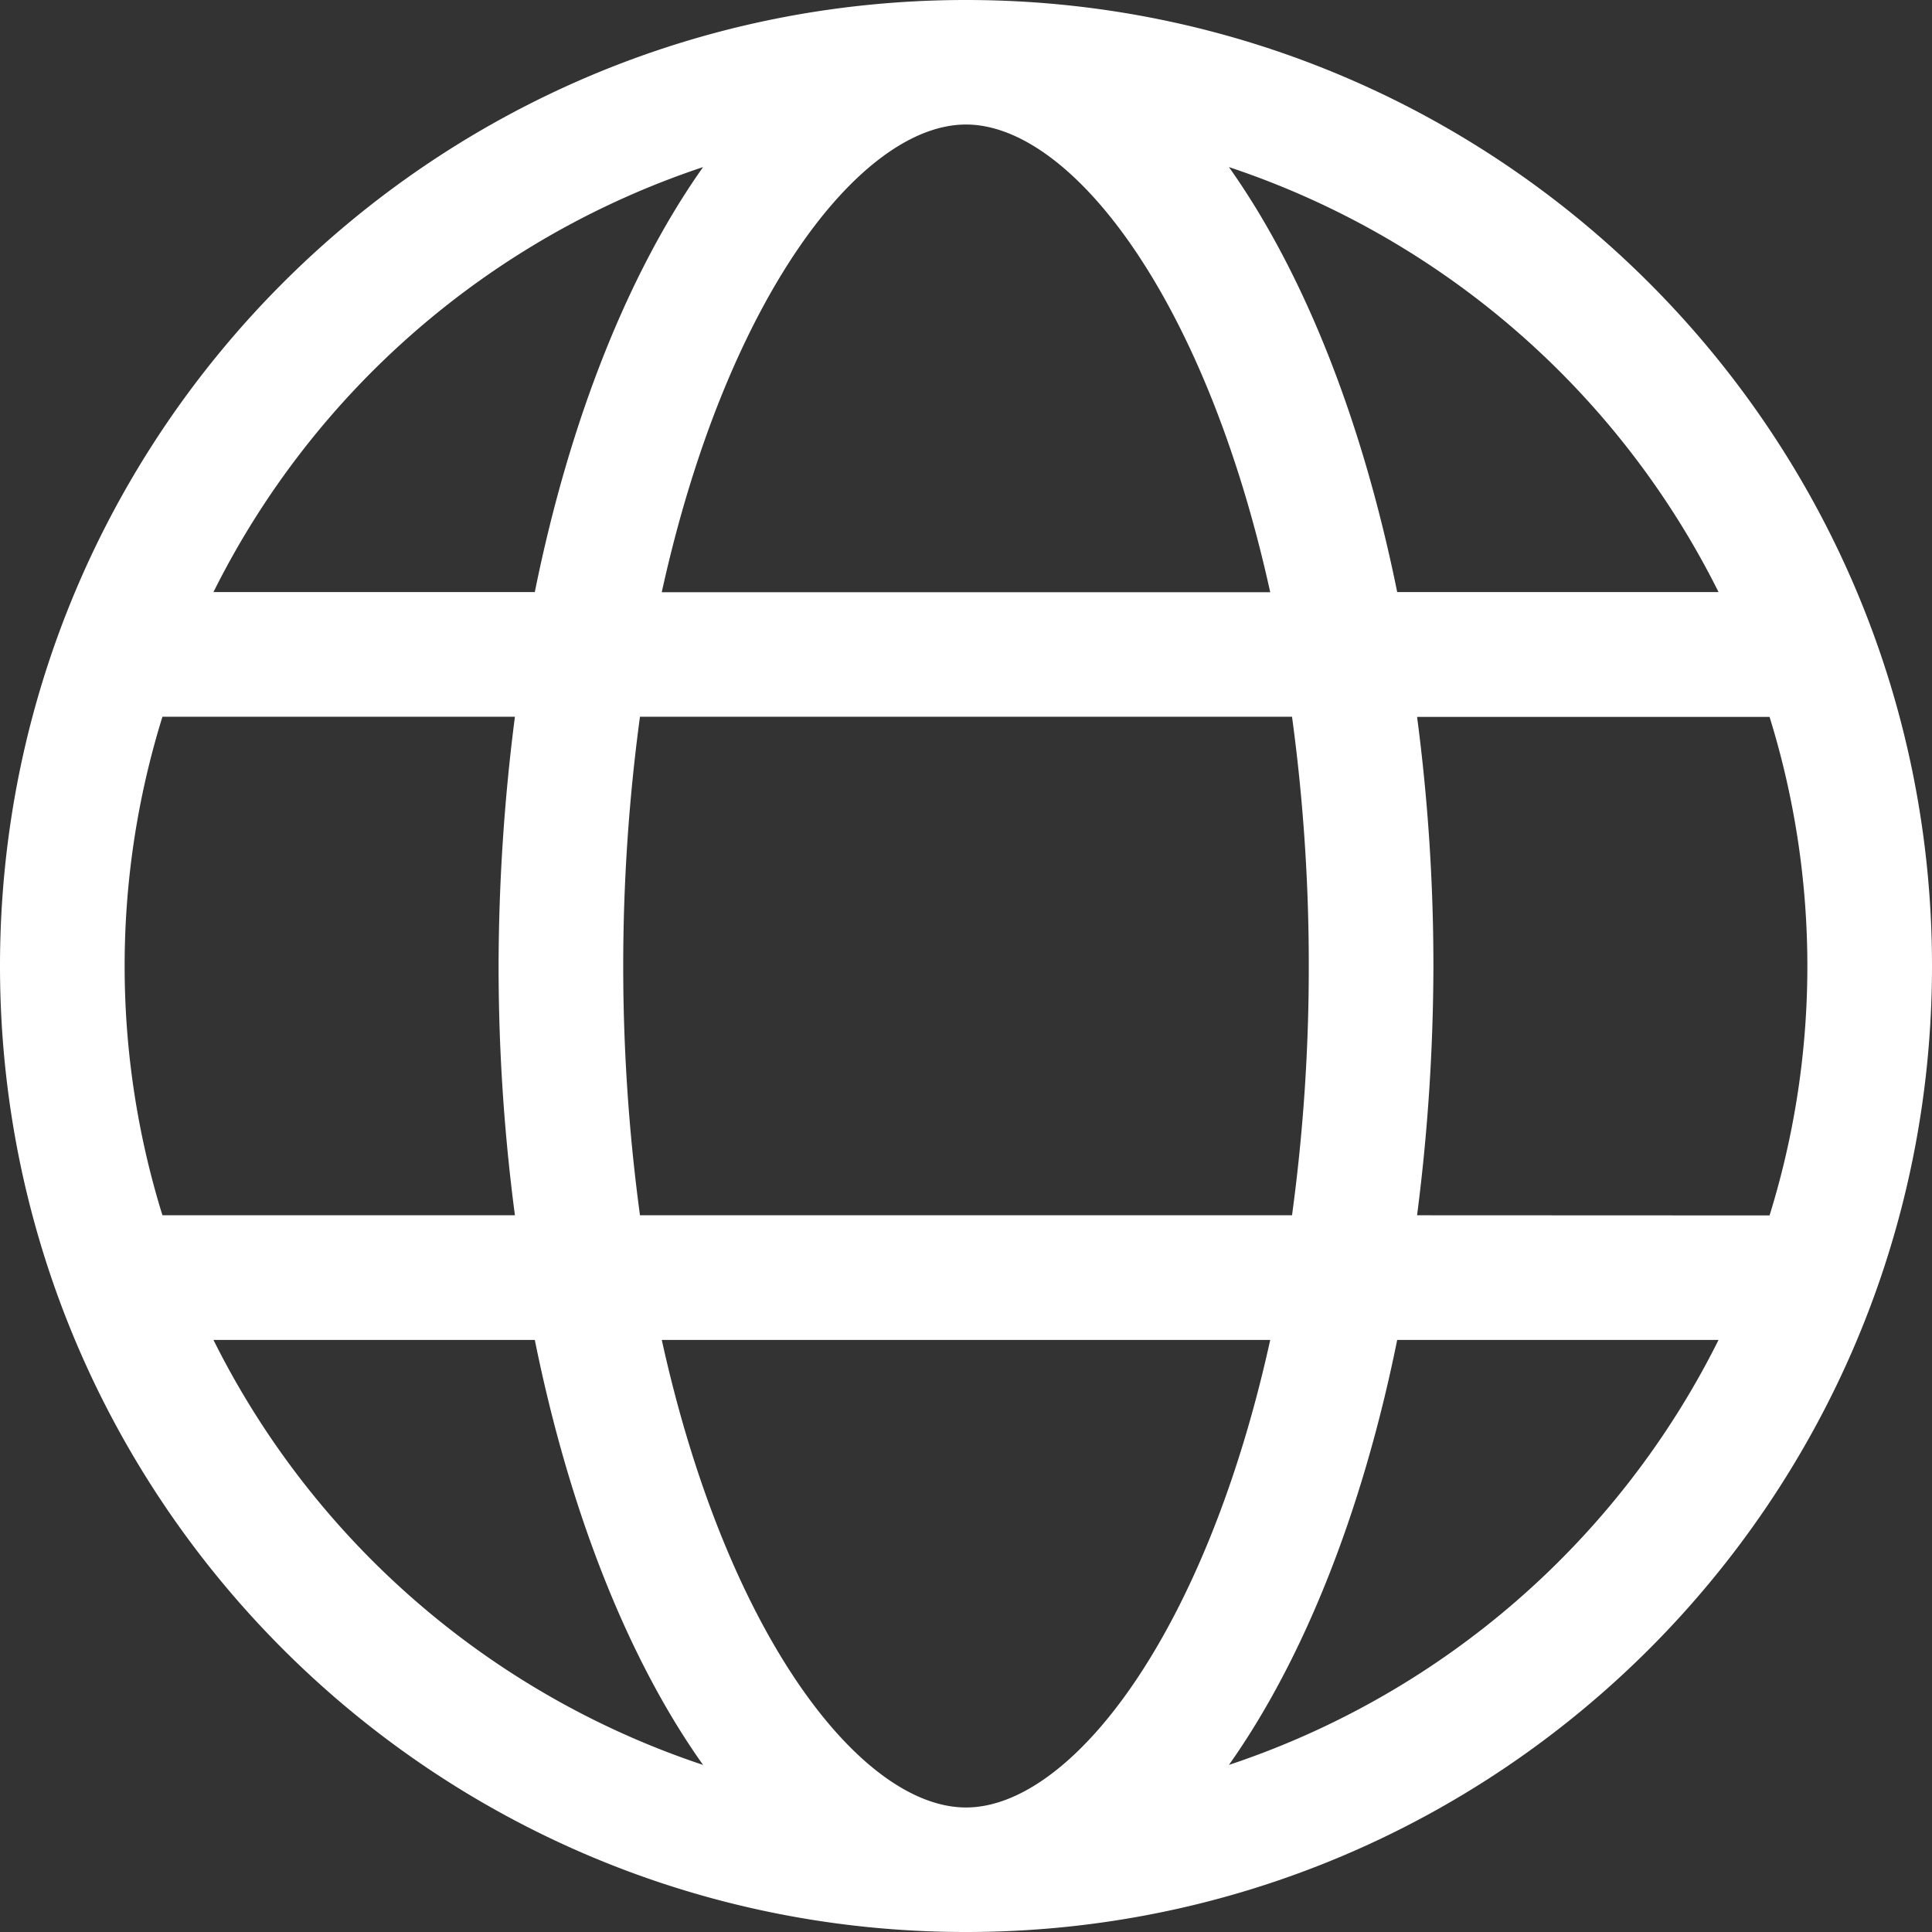 <svg id="Ebene_1" data-name="Ebene 1" xmlns="http://www.w3.org/2000/svg" viewBox="0 0 512 512">
    <rect x="0" y="0" width="512" height="512" fill="#333333" stroke="none"/>
    <path d="M512,256c0,141.42-114.58,256-256,256S0,397.42,0,256,114.58,0,256,0,512,114.58,512,256ZM43.05,322.06h93.41A506,506,0,0,1,132.13,256a524.09,524.09,0,0,1,4.33-66.06H43.05a222.77,222.77,0,0,0,0,132.12ZM56.57,156.9h85.16C151,111,166.71,72,186.32,44.28A224,224,0,0,0,56.57,156.9ZM186.32,467.72C166.61,440,151,400.93,141.73,355.1H56.57A224,224,0,0,0,186.32,467.72ZM342.4,189.94H169.6a493.65,493.65,0,0,0,0,132.12H342.4A487.23,487.23,0,0,0,346.84,256,487.23,487.23,0,0,0,342.4,189.94Zm-167-33H336.62C319.38,78.56,283.77,33,256,33S192.62,78.56,175.38,156.9ZM336.62,355.1H175.38C192.62,433.44,228.23,479,256,479S319.38,433.44,336.62,355.1ZM325.68,44.28c19.71,27.77,35.3,66.79,44.59,112.62h85.16A224,224,0,0,0,325.68,44.28ZM455.43,355.1H370.27c-9.29,45.93-25,84.95-44.59,112.62A224,224,0,0,0,455.43,355.1Zm13.52-33a222.77,222.77,0,0,0,0-132.12H375.54A506,506,0,0,1,379.87,256a524.09,524.09,0,0,1-4.33,66.06Z"
          fill="#fff"/>
</svg>